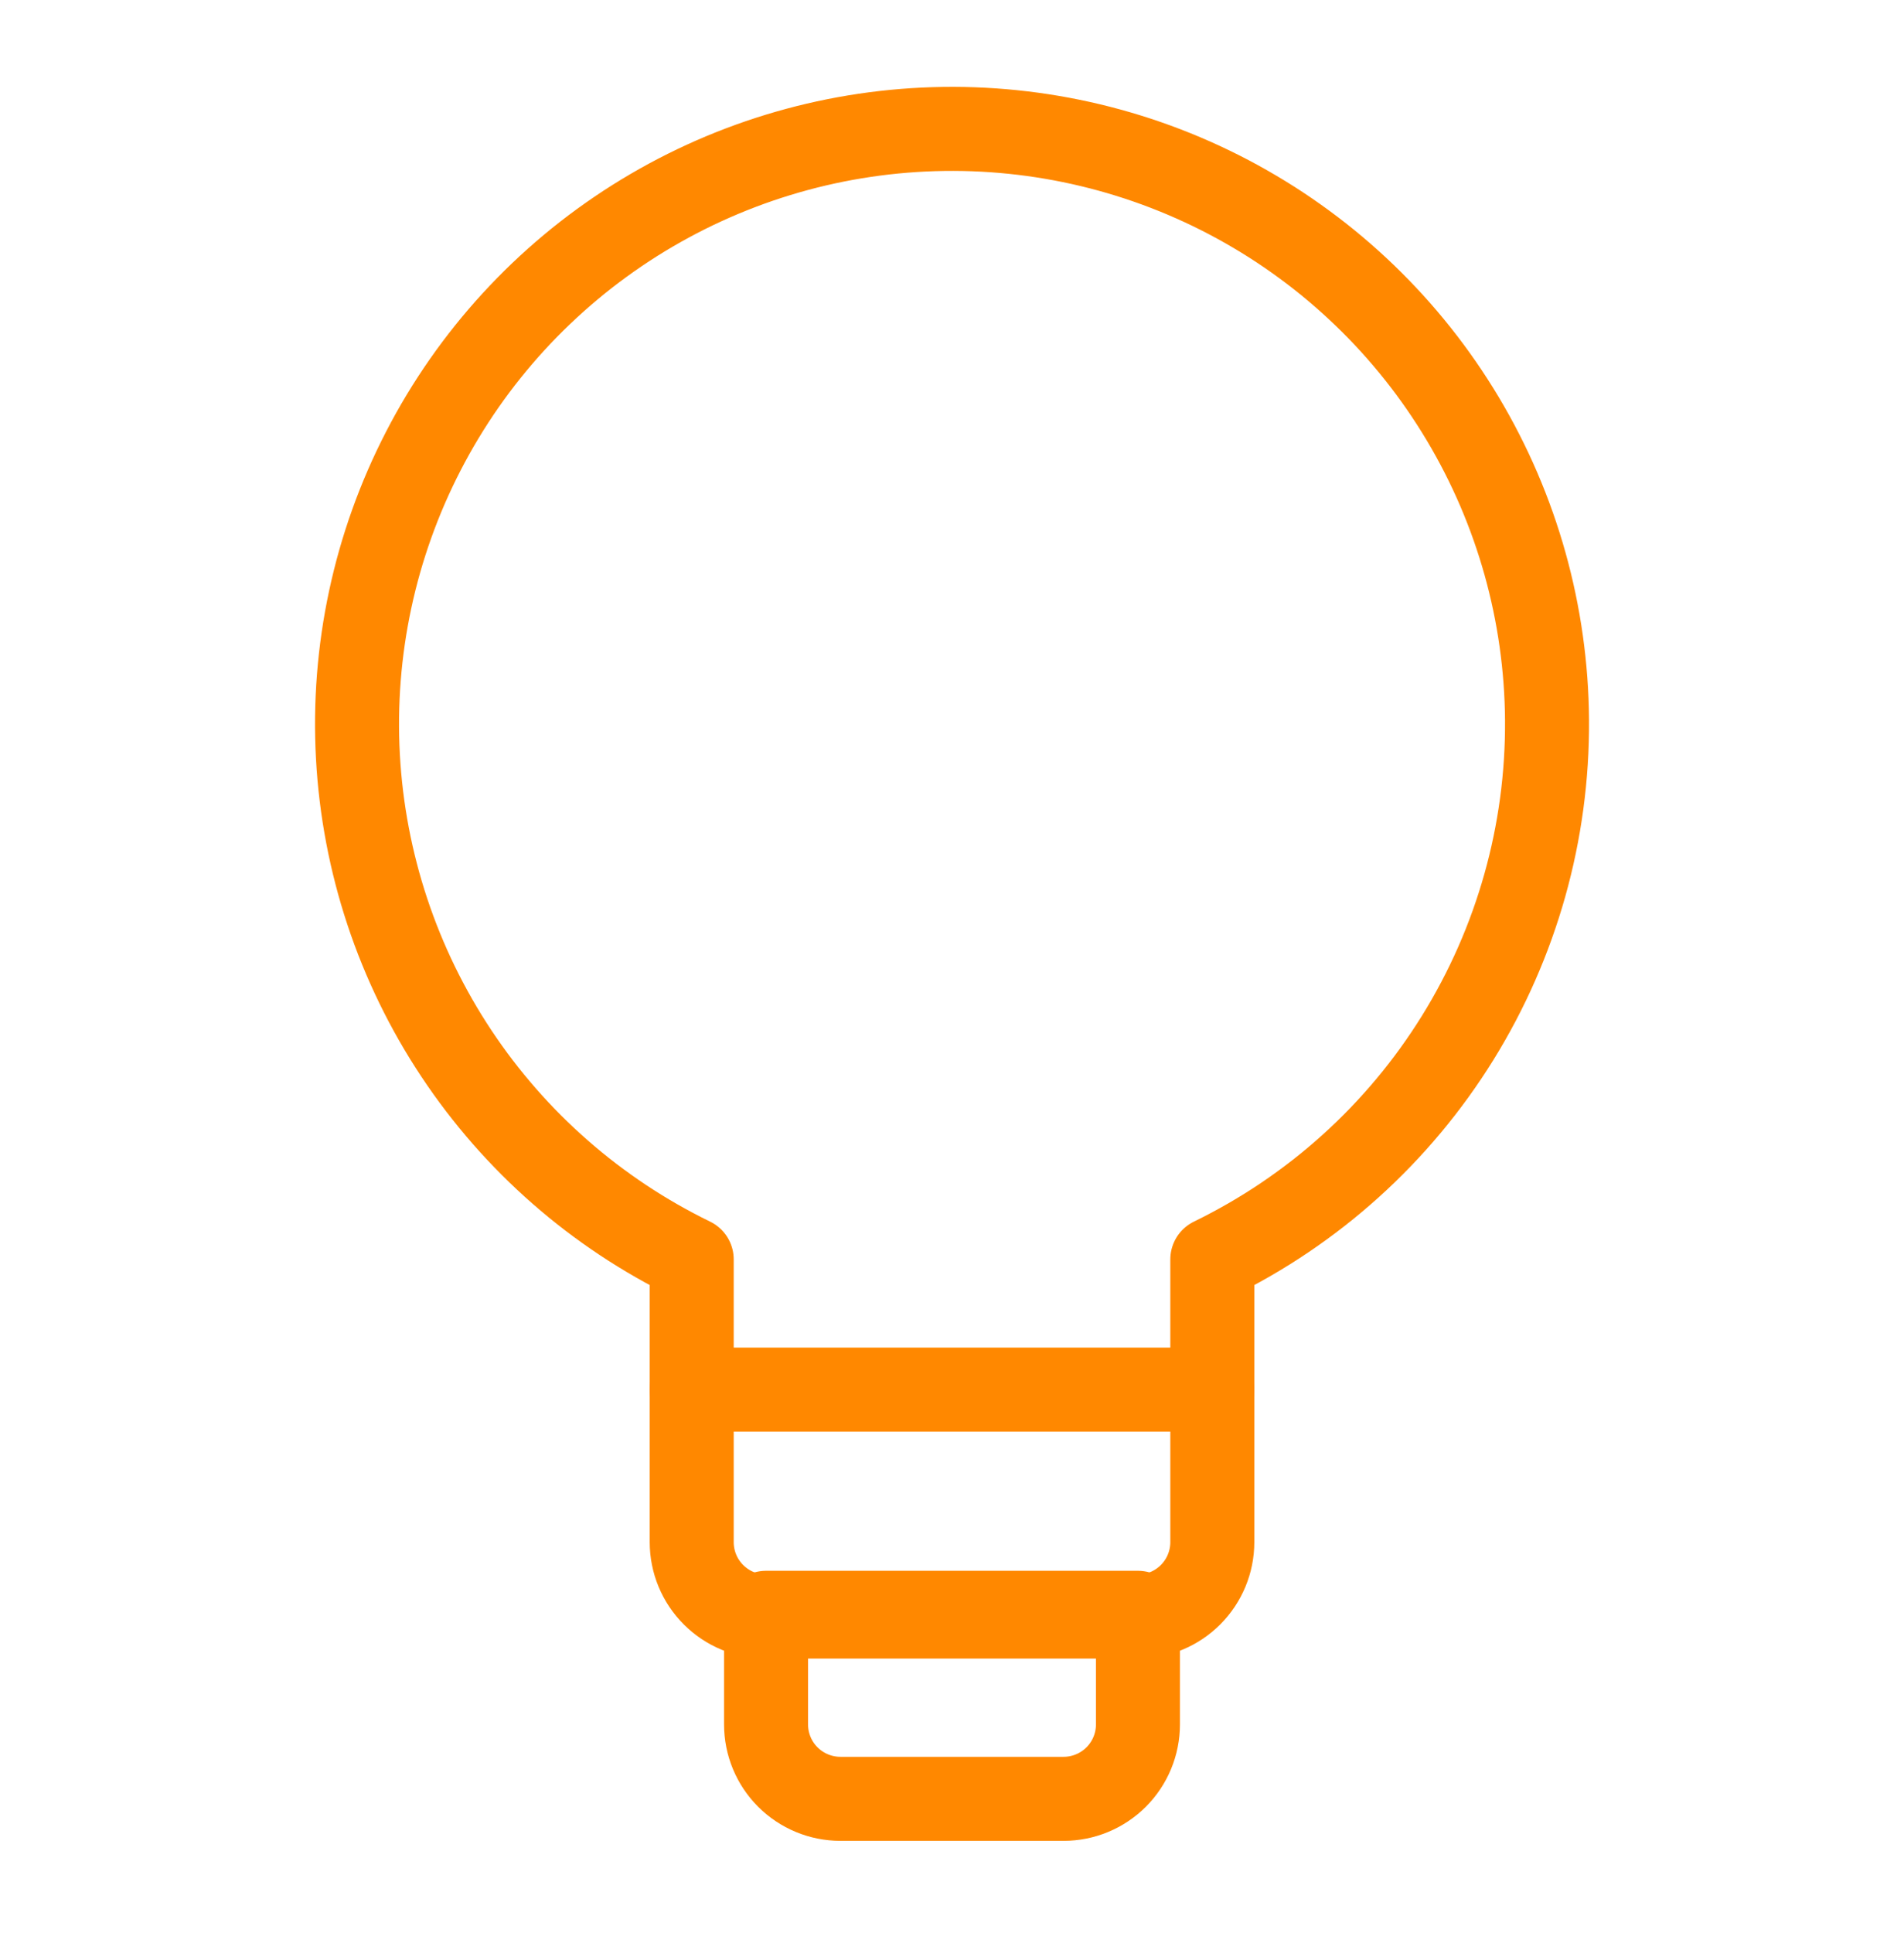 <svg width="68" height="69" viewBox="0 0 68 69" fill="none" xmlns="http://www.w3.org/2000/svg">
<path d="M55.251 25.701C55.224 21.914 54.185 18.202 52.242 14.951C50.3 11.7 47.523 9.027 44.2 7.209C40.878 5.391 37.13 4.494 33.344 4.611C29.558 4.728 25.872 5.855 22.668 7.875C19.464 9.895 16.858 12.734 15.12 16.1C13.382 19.465 12.575 23.233 12.783 27.015C12.991 30.797 14.205 34.455 16.301 37.61C18.397 40.764 21.298 43.302 24.704 44.959V55.053C24.704 55.757 24.983 56.433 25.482 56.931C25.98 57.429 26.655 57.709 27.36 57.709H40.641C41.346 57.709 42.021 57.429 42.519 56.931C43.017 56.433 43.297 55.757 43.297 55.053V44.959C46.904 43.204 49.941 40.465 52.056 37.057C54.171 33.649 55.279 29.712 55.251 25.701Z" stroke="#FF8800" stroke-width="3" stroke-linecap="round" stroke-linejoin="round"/>
<path d="M27.359 57.576H40.641V61.56C40.641 62.265 40.361 62.941 39.863 63.439C39.364 63.937 38.689 64.217 37.984 64.217H30.016C29.311 64.217 28.636 63.937 28.137 63.439C27.639 62.941 27.359 62.265 27.359 61.56V57.576Z" stroke="#FF8800" stroke-width="3" stroke-linecap="round" stroke-linejoin="round"/>
<path d="M24.703 49.607H43.297" stroke="#FF8800" stroke-width="3" stroke-linecap="round" stroke-linejoin="round"/>
</svg>
